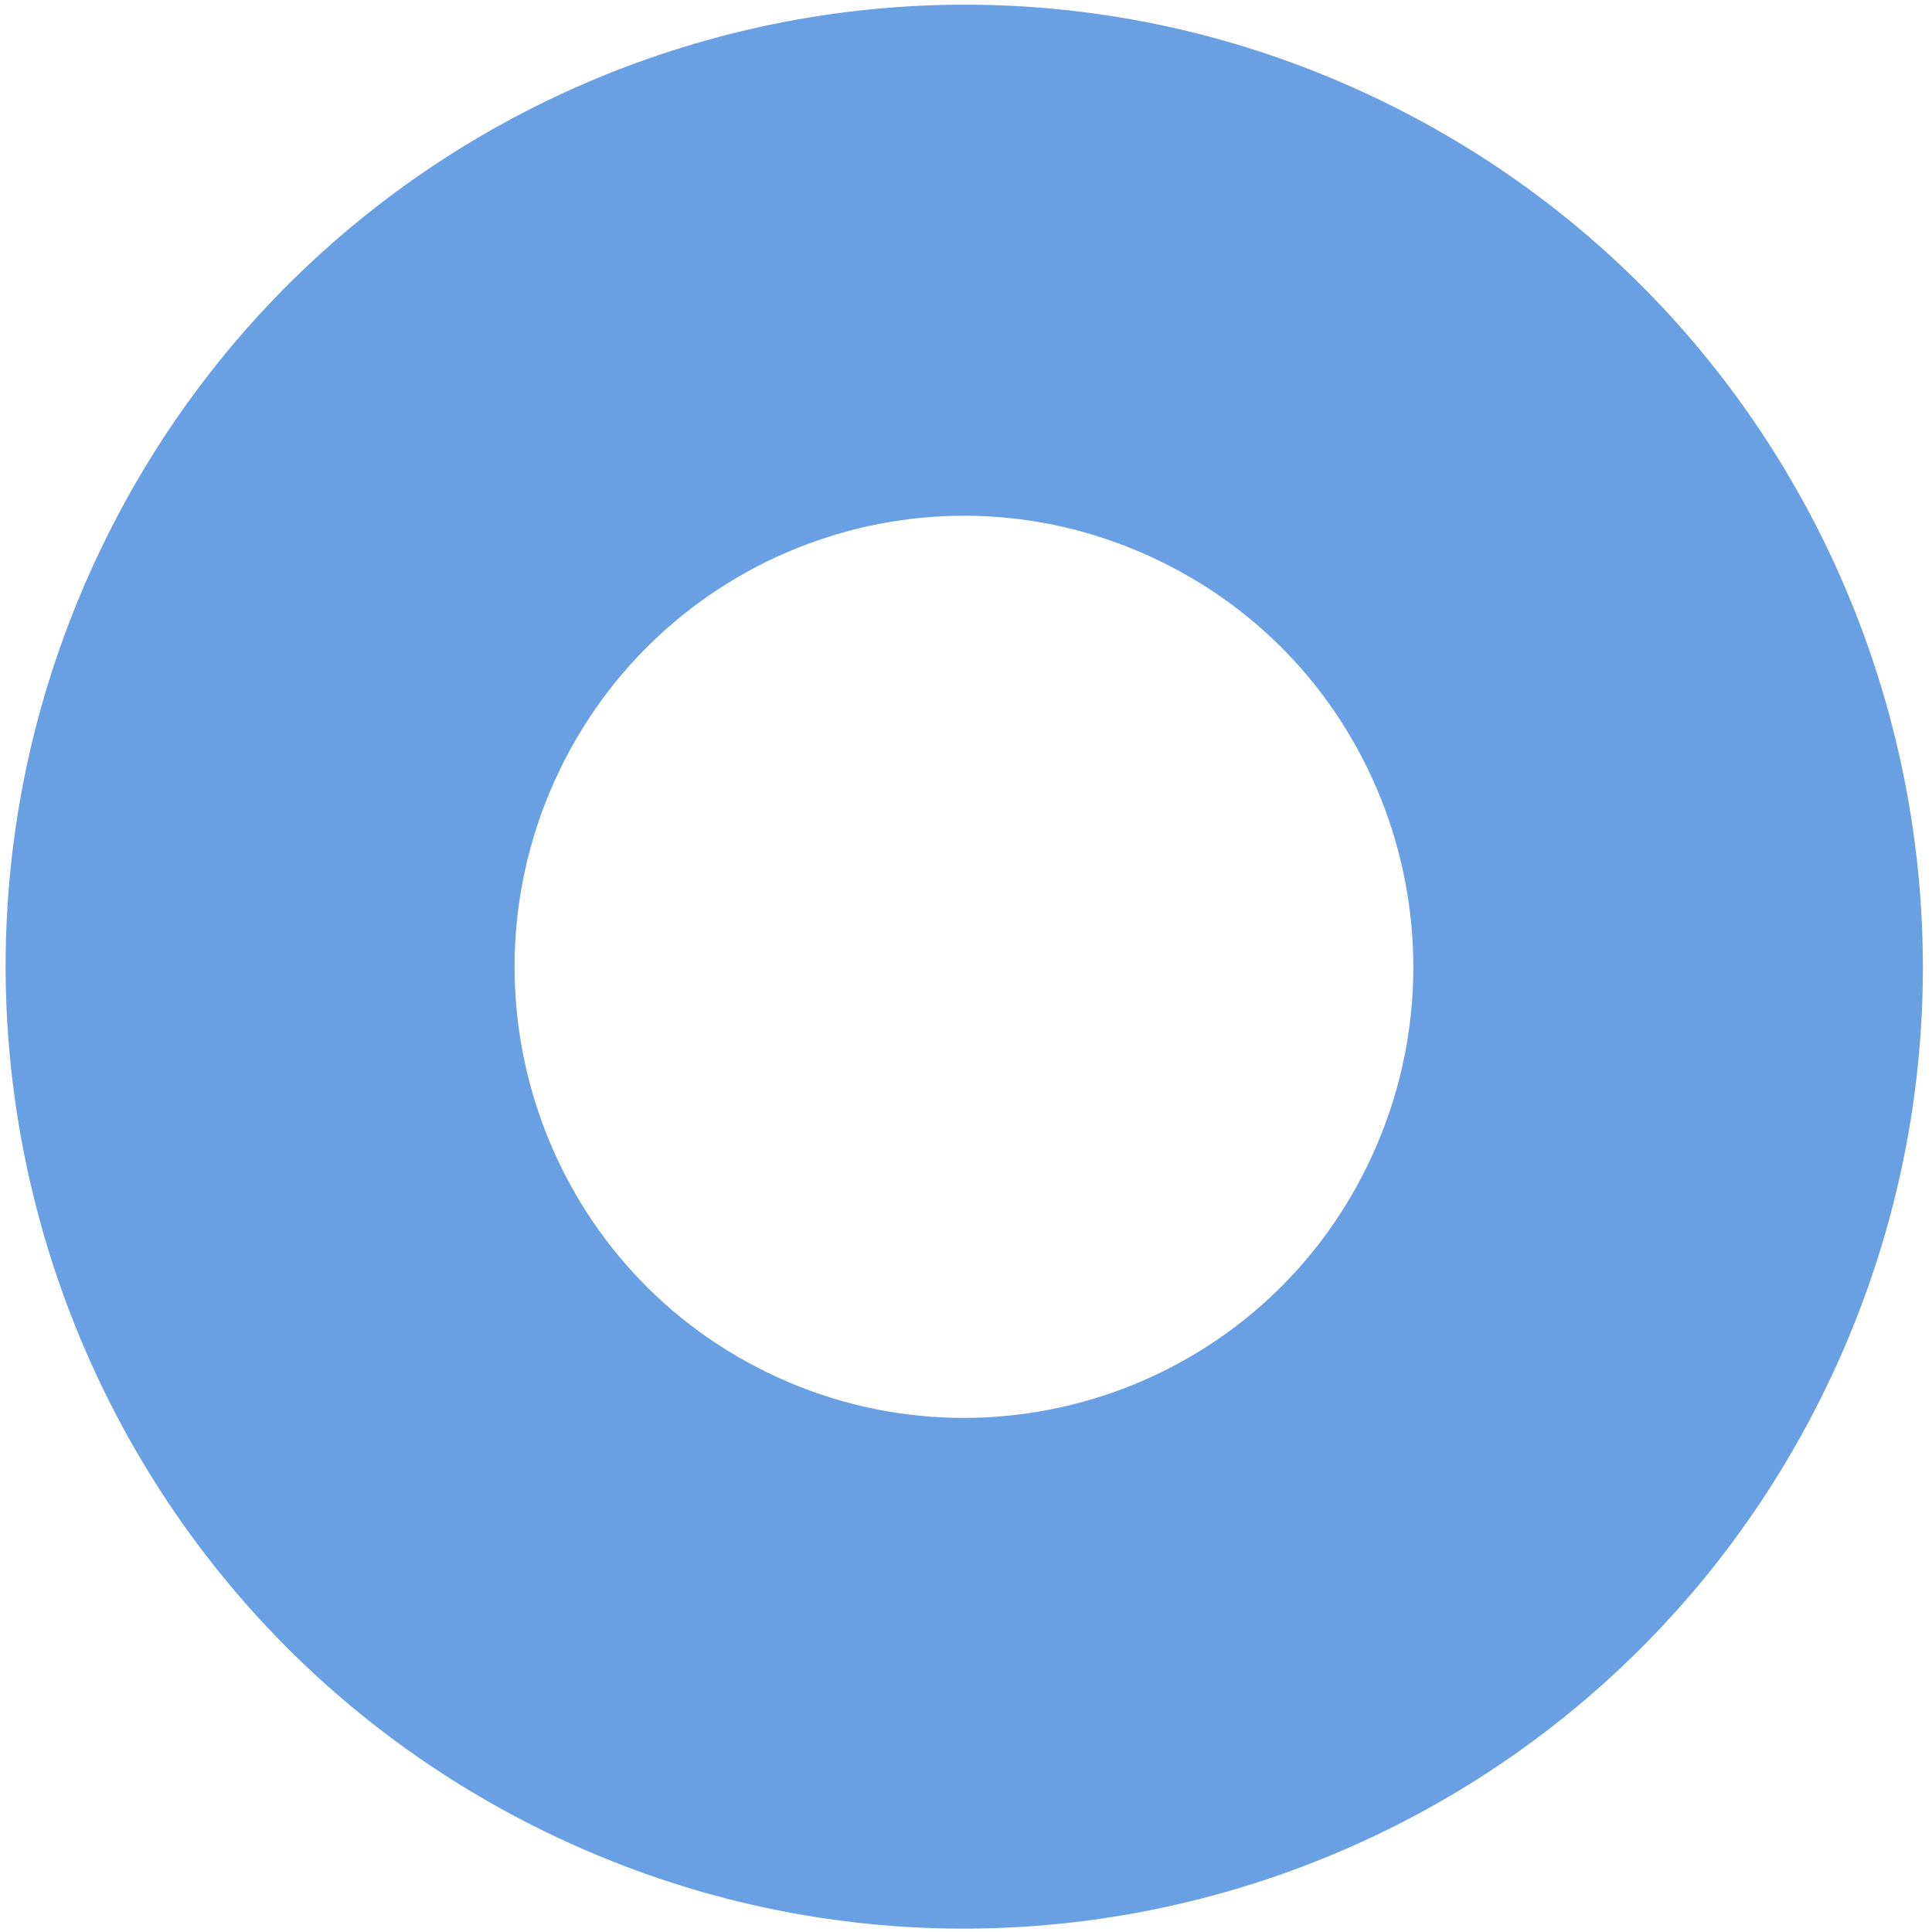 <svg width="351" height="351" viewBox="0 0 351 351" fill="none" xmlns="http://www.w3.org/2000/svg">
<path d="M99.253 332.872C185.797 374.93 289.977 338.662 331.888 251.815C373.799 164.969 337.657 60.425 251.113 18.367C164.569 -23.69 60.39 12.578 18.478 99.424C-23.433 186.271 12.709 290.815 99.253 332.872ZM210.726 101.937C251.331 121.6 268.204 170.649 248.61 211.397C229.015 252.143 180.136 269.076 139.532 249.412C98.926 229.749 82.053 180.7 101.648 139.953C121.352 99.206 170.121 82.164 210.726 101.937Z" fill="#699FE3"/>
</svg>
